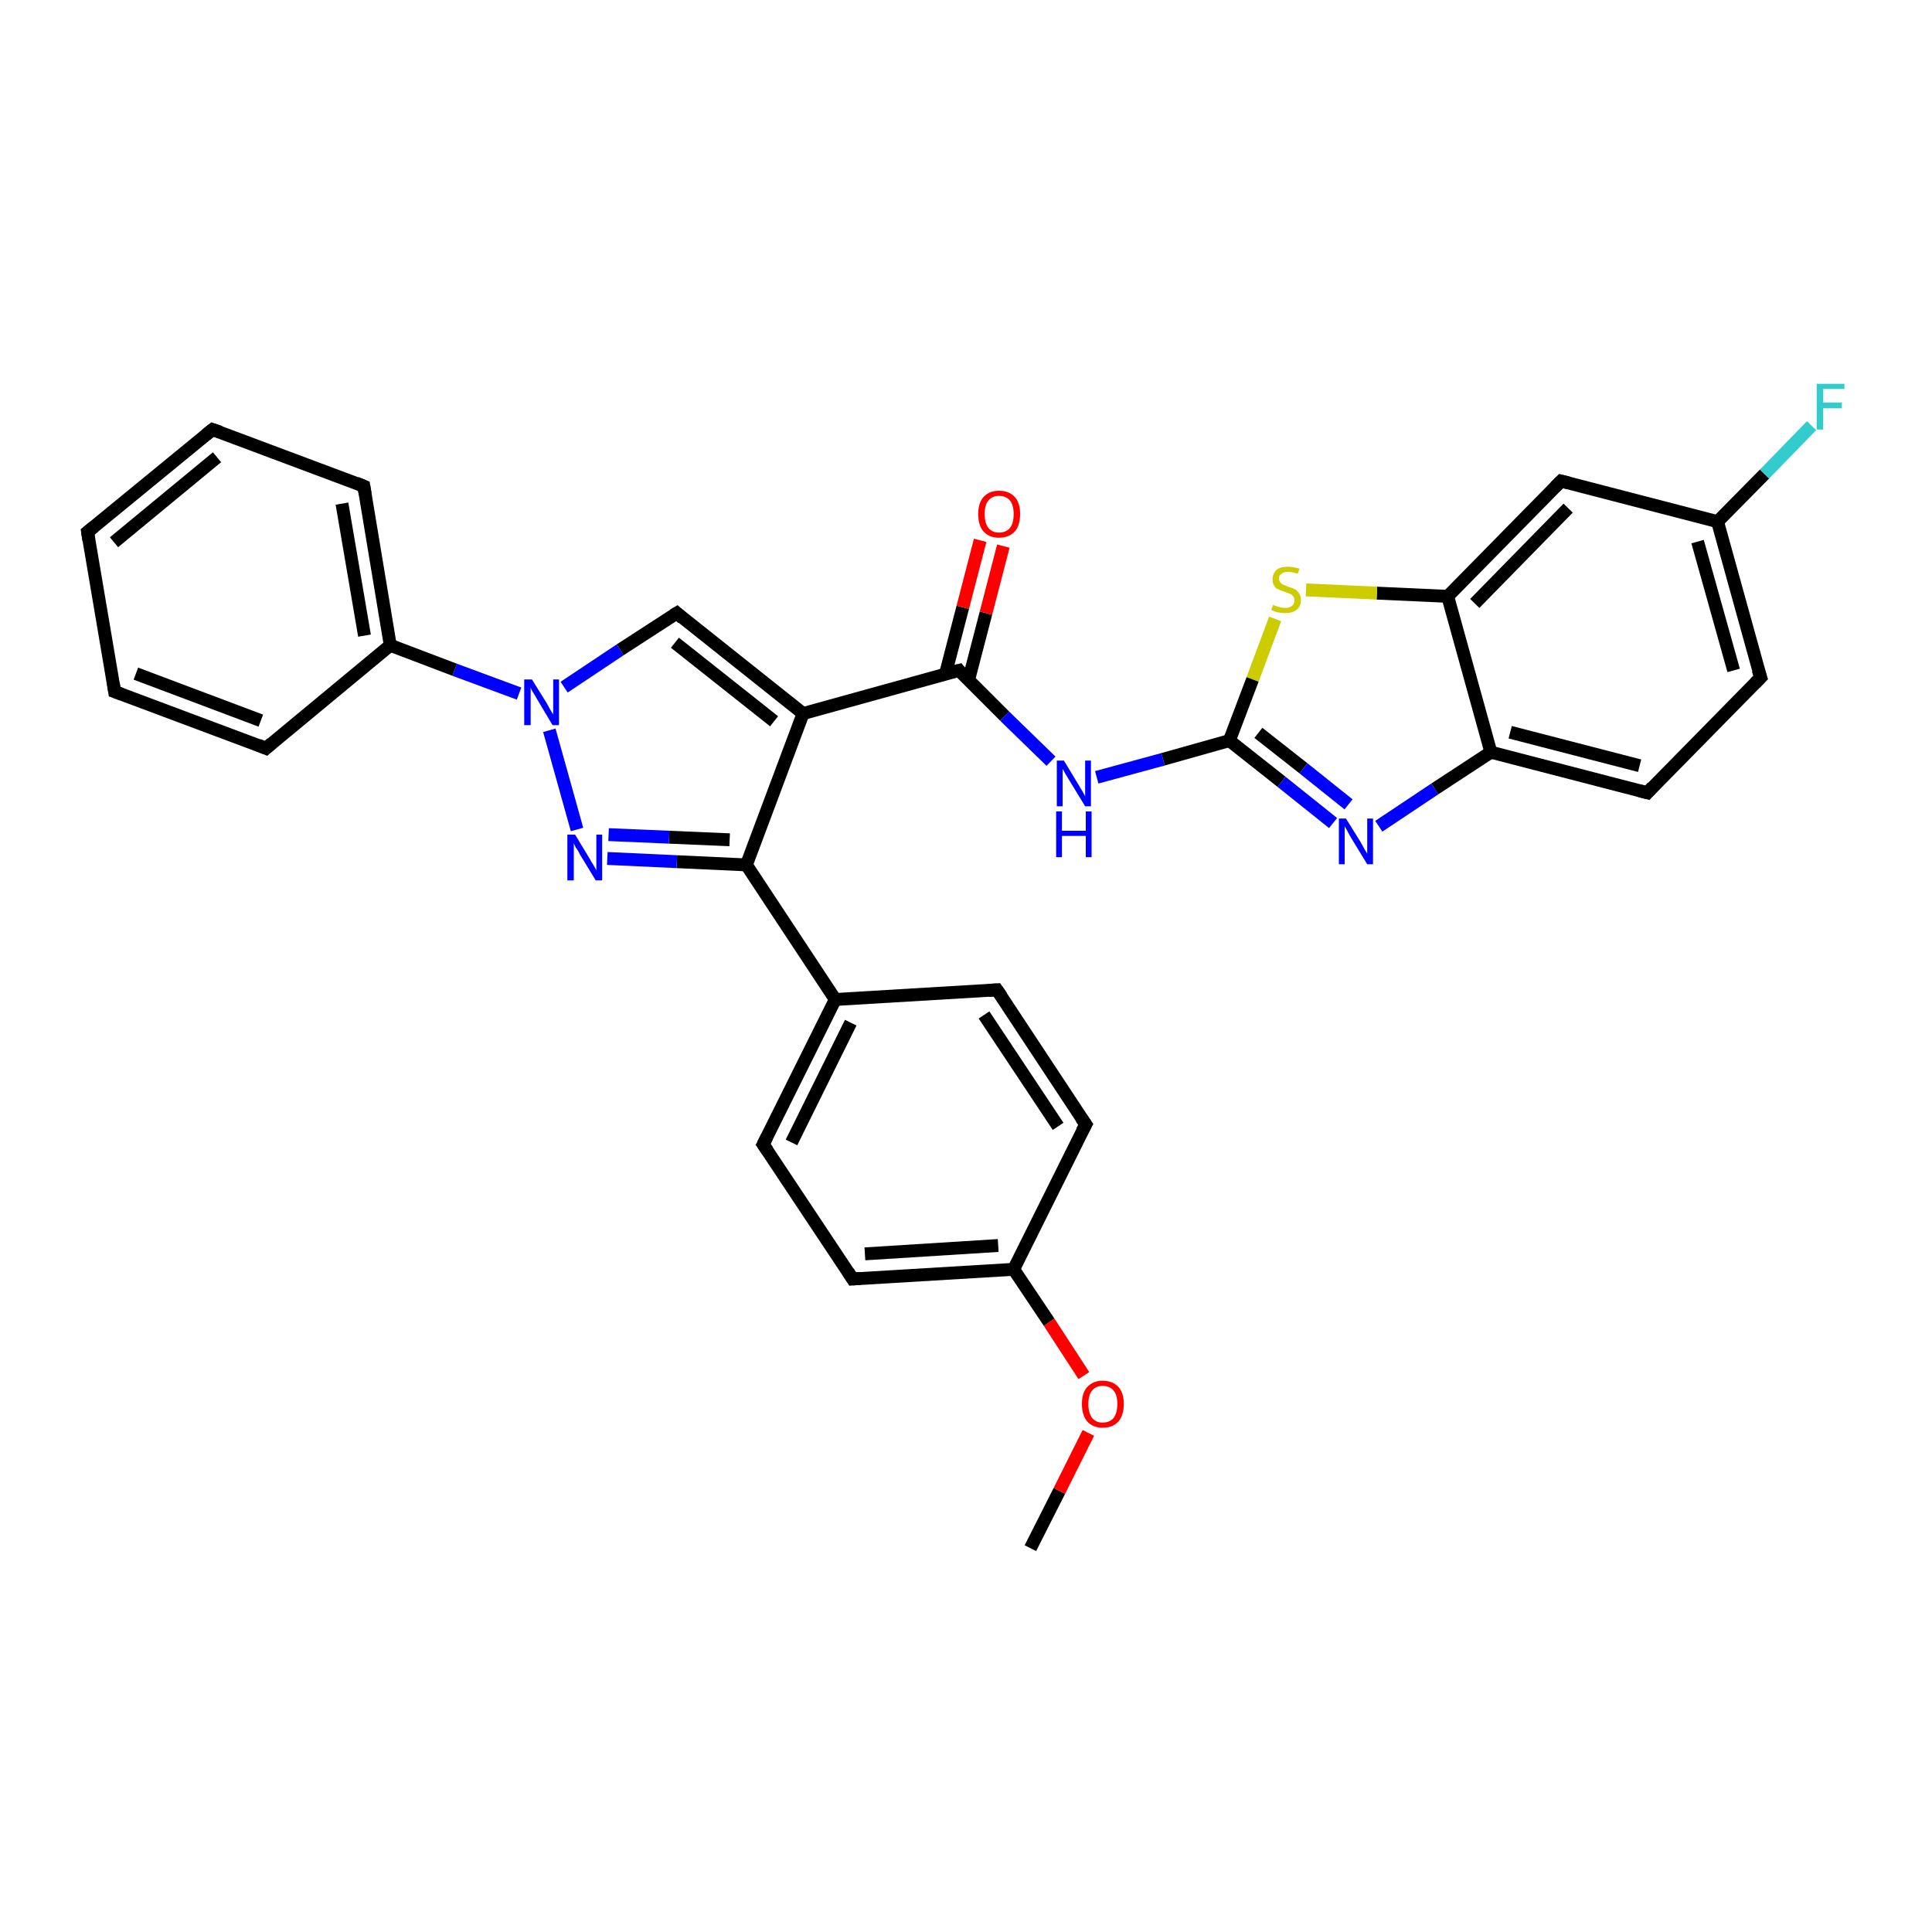 <?xml version='1.0' encoding='iso-8859-1'?>
<svg version='1.1' baseProfile='full'
              xmlns='http://www.w3.org/2000/svg'
                      xmlns:rdkit='http://www.rdkit.org/xml'
                      xmlns:xlink='http://www.w3.org/1999/xlink'
                  xml:space='preserve'
width='300px' height='300px' viewBox='0 0 300 300'>
<!-- END OF HEADER -->
<rect style='opacity:1.0;fill:#FFFFFF;stroke:none' width='300.0' height='300.0' x='0.0' y='0.0'> </rect>
<path class='bond-0 atom-0 atom-1' d='M 160.0,240.4 L 164.5,231.5' style='fill:none;fill-rule:evenodd;stroke:#000000;stroke-width:2.0px;stroke-linecap:butt;stroke-linejoin:miter;stroke-opacity:1' />
<path class='bond-0 atom-0 atom-1' d='M 164.5,231.5 L 169.0,222.5' style='fill:none;fill-rule:evenodd;stroke:#FF0000;stroke-width:2.0px;stroke-linecap:butt;stroke-linejoin:miter;stroke-opacity:1' />
<path class='bond-1 atom-1 atom-2' d='M 168.3,213.6 L 162.9,205.3' style='fill:none;fill-rule:evenodd;stroke:#FF0000;stroke-width:2.0px;stroke-linecap:butt;stroke-linejoin:miter;stroke-opacity:1' />
<path class='bond-1 atom-1 atom-2' d='M 162.9,205.3 L 157.4,197.1' style='fill:none;fill-rule:evenodd;stroke:#000000;stroke-width:2.0px;stroke-linecap:butt;stroke-linejoin:miter;stroke-opacity:1' />
<path class='bond-2 atom-2 atom-3' d='M 157.4,197.1 L 132.4,198.6' style='fill:none;fill-rule:evenodd;stroke:#000000;stroke-width:2.0px;stroke-linecap:butt;stroke-linejoin:miter;stroke-opacity:1' />
<path class='bond-2 atom-2 atom-3' d='M 155.0,193.4 L 134.3,194.7' style='fill:none;fill-rule:evenodd;stroke:#000000;stroke-width:2.0px;stroke-linecap:butt;stroke-linejoin:miter;stroke-opacity:1' />
<path class='bond-3 atom-3 atom-4' d='M 132.4,198.6 L 118.5,177.7' style='fill:none;fill-rule:evenodd;stroke:#000000;stroke-width:2.0px;stroke-linecap:butt;stroke-linejoin:miter;stroke-opacity:1' />
<path class='bond-4 atom-4 atom-5' d='M 118.5,177.7 L 129.7,155.2' style='fill:none;fill-rule:evenodd;stroke:#000000;stroke-width:2.0px;stroke-linecap:butt;stroke-linejoin:miter;stroke-opacity:1' />
<path class='bond-4 atom-4 atom-5' d='M 122.9,177.4 L 132.1,158.8' style='fill:none;fill-rule:evenodd;stroke:#000000;stroke-width:2.0px;stroke-linecap:butt;stroke-linejoin:miter;stroke-opacity:1' />
<path class='bond-5 atom-5 atom-6' d='M 129.7,155.2 L 154.8,153.7' style='fill:none;fill-rule:evenodd;stroke:#000000;stroke-width:2.0px;stroke-linecap:butt;stroke-linejoin:miter;stroke-opacity:1' />
<path class='bond-6 atom-6 atom-7' d='M 154.8,153.7 L 168.6,174.6' style='fill:none;fill-rule:evenodd;stroke:#000000;stroke-width:2.0px;stroke-linecap:butt;stroke-linejoin:miter;stroke-opacity:1' />
<path class='bond-6 atom-6 atom-7' d='M 152.8,157.6 L 164.3,174.9' style='fill:none;fill-rule:evenodd;stroke:#000000;stroke-width:2.0px;stroke-linecap:butt;stroke-linejoin:miter;stroke-opacity:1' />
<path class='bond-7 atom-5 atom-8' d='M 129.7,155.2 L 115.9,134.3' style='fill:none;fill-rule:evenodd;stroke:#000000;stroke-width:2.0px;stroke-linecap:butt;stroke-linejoin:miter;stroke-opacity:1' />
<path class='bond-8 atom-8 atom-9' d='M 115.9,134.3 L 105.1,133.8' style='fill:none;fill-rule:evenodd;stroke:#000000;stroke-width:2.0px;stroke-linecap:butt;stroke-linejoin:miter;stroke-opacity:1' />
<path class='bond-8 atom-8 atom-9' d='M 105.1,133.8 L 94.3,133.3' style='fill:none;fill-rule:evenodd;stroke:#0000FF;stroke-width:2.0px;stroke-linecap:butt;stroke-linejoin:miter;stroke-opacity:1' />
<path class='bond-8 atom-8 atom-9' d='M 113.3,130.4 L 103.9,130.0' style='fill:none;fill-rule:evenodd;stroke:#000000;stroke-width:2.0px;stroke-linecap:butt;stroke-linejoin:miter;stroke-opacity:1' />
<path class='bond-8 atom-8 atom-9' d='M 103.9,130.0 L 94.5,129.6' style='fill:none;fill-rule:evenodd;stroke:#0000FF;stroke-width:2.0px;stroke-linecap:butt;stroke-linejoin:miter;stroke-opacity:1' />
<path class='bond-9 atom-9 atom-10' d='M 89.6,128.8 L 85.3,113.4' style='fill:none;fill-rule:evenodd;stroke:#0000FF;stroke-width:2.0px;stroke-linecap:butt;stroke-linejoin:miter;stroke-opacity:1' />
<path class='bond-10 atom-10 atom-11' d='M 87.6,106.7 L 96.3,100.9' style='fill:none;fill-rule:evenodd;stroke:#0000FF;stroke-width:2.0px;stroke-linecap:butt;stroke-linejoin:miter;stroke-opacity:1' />
<path class='bond-10 atom-10 atom-11' d='M 96.3,100.9 L 105.1,95.2' style='fill:none;fill-rule:evenodd;stroke:#000000;stroke-width:2.0px;stroke-linecap:butt;stroke-linejoin:miter;stroke-opacity:1' />
<path class='bond-11 atom-11 atom-12' d='M 105.1,95.2 L 124.7,110.8' style='fill:none;fill-rule:evenodd;stroke:#000000;stroke-width:2.0px;stroke-linecap:butt;stroke-linejoin:miter;stroke-opacity:1' />
<path class='bond-11 atom-11 atom-12' d='M 104.8,99.8 L 120.2,112.0' style='fill:none;fill-rule:evenodd;stroke:#000000;stroke-width:2.0px;stroke-linecap:butt;stroke-linejoin:miter;stroke-opacity:1' />
<path class='bond-12 atom-12 atom-13' d='M 124.7,110.8 L 148.9,104.1' style='fill:none;fill-rule:evenodd;stroke:#000000;stroke-width:2.0px;stroke-linecap:butt;stroke-linejoin:miter;stroke-opacity:1' />
<path class='bond-13 atom-13 atom-14' d='M 150.4,105.6 L 153.1,95.2' style='fill:none;fill-rule:evenodd;stroke:#000000;stroke-width:2.0px;stroke-linecap:butt;stroke-linejoin:miter;stroke-opacity:1' />
<path class='bond-13 atom-13 atom-14' d='M 153.1,95.2 L 155.8,84.8' style='fill:none;fill-rule:evenodd;stroke:#FF0000;stroke-width:2.0px;stroke-linecap:butt;stroke-linejoin:miter;stroke-opacity:1' />
<path class='bond-13 atom-13 atom-14' d='M 146.8,104.7 L 149.5,94.3' style='fill:none;fill-rule:evenodd;stroke:#000000;stroke-width:2.0px;stroke-linecap:butt;stroke-linejoin:miter;stroke-opacity:1' />
<path class='bond-13 atom-13 atom-14' d='M 149.5,94.3 L 152.2,83.9' style='fill:none;fill-rule:evenodd;stroke:#FF0000;stroke-width:2.0px;stroke-linecap:butt;stroke-linejoin:miter;stroke-opacity:1' />
<path class='bond-14 atom-13 atom-15' d='M 148.9,104.1 L 156.0,111.2' style='fill:none;fill-rule:evenodd;stroke:#000000;stroke-width:2.0px;stroke-linecap:butt;stroke-linejoin:miter;stroke-opacity:1' />
<path class='bond-14 atom-13 atom-15' d='M 156.0,111.2 L 163.2,118.2' style='fill:none;fill-rule:evenodd;stroke:#0000FF;stroke-width:2.0px;stroke-linecap:butt;stroke-linejoin:miter;stroke-opacity:1' />
<path class='bond-15 atom-15 atom-16' d='M 170.3,120.7 L 180.6,117.9' style='fill:none;fill-rule:evenodd;stroke:#0000FF;stroke-width:2.0px;stroke-linecap:butt;stroke-linejoin:miter;stroke-opacity:1' />
<path class='bond-15 atom-15 atom-16' d='M 180.6,117.9 L 190.9,115.0' style='fill:none;fill-rule:evenodd;stroke:#000000;stroke-width:2.0px;stroke-linecap:butt;stroke-linejoin:miter;stroke-opacity:1' />
<path class='bond-16 atom-16 atom-17' d='M 190.9,115.0 L 199.0,121.4' style='fill:none;fill-rule:evenodd;stroke:#000000;stroke-width:2.0px;stroke-linecap:butt;stroke-linejoin:miter;stroke-opacity:1' />
<path class='bond-16 atom-16 atom-17' d='M 199.0,121.4 L 207.0,127.8' style='fill:none;fill-rule:evenodd;stroke:#0000FF;stroke-width:2.0px;stroke-linecap:butt;stroke-linejoin:miter;stroke-opacity:1' />
<path class='bond-16 atom-16 atom-17' d='M 195.4,113.8 L 202.4,119.3' style='fill:none;fill-rule:evenodd;stroke:#000000;stroke-width:2.0px;stroke-linecap:butt;stroke-linejoin:miter;stroke-opacity:1' />
<path class='bond-16 atom-16 atom-17' d='M 202.4,119.3 L 209.4,124.9' style='fill:none;fill-rule:evenodd;stroke:#0000FF;stroke-width:2.0px;stroke-linecap:butt;stroke-linejoin:miter;stroke-opacity:1' />
<path class='bond-17 atom-17 atom-18' d='M 214.1,128.3 L 222.8,122.5' style='fill:none;fill-rule:evenodd;stroke:#0000FF;stroke-width:2.0px;stroke-linecap:butt;stroke-linejoin:miter;stroke-opacity:1' />
<path class='bond-17 atom-17 atom-18' d='M 222.8,122.5 L 231.5,116.8' style='fill:none;fill-rule:evenodd;stroke:#000000;stroke-width:2.0px;stroke-linecap:butt;stroke-linejoin:miter;stroke-opacity:1' />
<path class='bond-18 atom-18 atom-19' d='M 231.5,116.8 L 255.8,123.1' style='fill:none;fill-rule:evenodd;stroke:#000000;stroke-width:2.0px;stroke-linecap:butt;stroke-linejoin:miter;stroke-opacity:1' />
<path class='bond-18 atom-18 atom-19' d='M 234.5,113.7 L 254.6,118.9' style='fill:none;fill-rule:evenodd;stroke:#000000;stroke-width:2.0px;stroke-linecap:butt;stroke-linejoin:miter;stroke-opacity:1' />
<path class='bond-19 atom-19 atom-20' d='M 255.8,123.1 L 273.4,105.2' style='fill:none;fill-rule:evenodd;stroke:#000000;stroke-width:2.0px;stroke-linecap:butt;stroke-linejoin:miter;stroke-opacity:1' />
<path class='bond-20 atom-20 atom-21' d='M 273.4,105.2 L 266.7,81.0' style='fill:none;fill-rule:evenodd;stroke:#000000;stroke-width:2.0px;stroke-linecap:butt;stroke-linejoin:miter;stroke-opacity:1' />
<path class='bond-20 atom-20 atom-21' d='M 269.2,104.1 L 263.6,84.1' style='fill:none;fill-rule:evenodd;stroke:#000000;stroke-width:2.0px;stroke-linecap:butt;stroke-linejoin:miter;stroke-opacity:1' />
<path class='bond-21 atom-21 atom-22' d='M 266.7,81.0 L 274.0,73.6' style='fill:none;fill-rule:evenodd;stroke:#000000;stroke-width:2.0px;stroke-linecap:butt;stroke-linejoin:miter;stroke-opacity:1' />
<path class='bond-21 atom-21 atom-22' d='M 274.0,73.6 L 281.3,66.1' style='fill:none;fill-rule:evenodd;stroke:#33CCCC;stroke-width:2.0px;stroke-linecap:butt;stroke-linejoin:miter;stroke-opacity:1' />
<path class='bond-22 atom-21 atom-23' d='M 266.7,81.0 L 242.4,74.7' style='fill:none;fill-rule:evenodd;stroke:#000000;stroke-width:2.0px;stroke-linecap:butt;stroke-linejoin:miter;stroke-opacity:1' />
<path class='bond-23 atom-23 atom-24' d='M 242.4,74.7 L 224.8,92.6' style='fill:none;fill-rule:evenodd;stroke:#000000;stroke-width:2.0px;stroke-linecap:butt;stroke-linejoin:miter;stroke-opacity:1' />
<path class='bond-23 atom-23 atom-24' d='M 243.5,78.9 L 229.0,93.7' style='fill:none;fill-rule:evenodd;stroke:#000000;stroke-width:2.0px;stroke-linecap:butt;stroke-linejoin:miter;stroke-opacity:1' />
<path class='bond-24 atom-24 atom-25' d='M 224.8,92.6 L 213.8,92.1' style='fill:none;fill-rule:evenodd;stroke:#000000;stroke-width:2.0px;stroke-linecap:butt;stroke-linejoin:miter;stroke-opacity:1' />
<path class='bond-24 atom-24 atom-25' d='M 213.8,92.1 L 202.8,91.6' style='fill:none;fill-rule:evenodd;stroke:#CCCC00;stroke-width:2.0px;stroke-linecap:butt;stroke-linejoin:miter;stroke-opacity:1' />
<path class='bond-25 atom-10 atom-26' d='M 80.6,107.7 L 70.6,104.0' style='fill:none;fill-rule:evenodd;stroke:#0000FF;stroke-width:2.0px;stroke-linecap:butt;stroke-linejoin:miter;stroke-opacity:1' />
<path class='bond-25 atom-10 atom-26' d='M 70.6,104.0 L 60.6,100.2' style='fill:none;fill-rule:evenodd;stroke:#000000;stroke-width:2.0px;stroke-linecap:butt;stroke-linejoin:miter;stroke-opacity:1' />
<path class='bond-26 atom-26 atom-27' d='M 60.6,100.2 L 56.5,75.5' style='fill:none;fill-rule:evenodd;stroke:#000000;stroke-width:2.0px;stroke-linecap:butt;stroke-linejoin:miter;stroke-opacity:1' />
<path class='bond-26 atom-26 atom-27' d='M 56.6,98.7 L 53.1,78.2' style='fill:none;fill-rule:evenodd;stroke:#000000;stroke-width:2.0px;stroke-linecap:butt;stroke-linejoin:miter;stroke-opacity:1' />
<path class='bond-27 atom-27 atom-28' d='M 56.5,75.5 L 33.0,66.7' style='fill:none;fill-rule:evenodd;stroke:#000000;stroke-width:2.0px;stroke-linecap:butt;stroke-linejoin:miter;stroke-opacity:1' />
<path class='bond-28 atom-28 atom-29' d='M 33.0,66.7 L 13.6,82.6' style='fill:none;fill-rule:evenodd;stroke:#000000;stroke-width:2.0px;stroke-linecap:butt;stroke-linejoin:miter;stroke-opacity:1' />
<path class='bond-28 atom-28 atom-29' d='M 33.7,71.0 L 17.7,84.2' style='fill:none;fill-rule:evenodd;stroke:#000000;stroke-width:2.0px;stroke-linecap:butt;stroke-linejoin:miter;stroke-opacity:1' />
<path class='bond-29 atom-29 atom-30' d='M 13.6,82.6 L 17.8,107.4' style='fill:none;fill-rule:evenodd;stroke:#000000;stroke-width:2.0px;stroke-linecap:butt;stroke-linejoin:miter;stroke-opacity:1' />
<path class='bond-30 atom-30 atom-31' d='M 17.8,107.4 L 41.3,116.2' style='fill:none;fill-rule:evenodd;stroke:#000000;stroke-width:2.0px;stroke-linecap:butt;stroke-linejoin:miter;stroke-opacity:1' />
<path class='bond-30 atom-30 atom-31' d='M 21.1,104.6 L 40.5,111.9' style='fill:none;fill-rule:evenodd;stroke:#000000;stroke-width:2.0px;stroke-linecap:butt;stroke-linejoin:miter;stroke-opacity:1' />
<path class='bond-31 atom-7 atom-2' d='M 168.6,174.6 L 157.4,197.1' style='fill:none;fill-rule:evenodd;stroke:#000000;stroke-width:2.0px;stroke-linecap:butt;stroke-linejoin:miter;stroke-opacity:1' />
<path class='bond-32 atom-12 atom-8' d='M 124.7,110.8 L 115.9,134.3' style='fill:none;fill-rule:evenodd;stroke:#000000;stroke-width:2.0px;stroke-linecap:butt;stroke-linejoin:miter;stroke-opacity:1' />
<path class='bond-33 atom-25 atom-16' d='M 198.0,96.1 L 194.5,105.5' style='fill:none;fill-rule:evenodd;stroke:#CCCC00;stroke-width:2.0px;stroke-linecap:butt;stroke-linejoin:miter;stroke-opacity:1' />
<path class='bond-33 atom-25 atom-16' d='M 194.5,105.5 L 190.9,115.0' style='fill:none;fill-rule:evenodd;stroke:#000000;stroke-width:2.0px;stroke-linecap:butt;stroke-linejoin:miter;stroke-opacity:1' />
<path class='bond-34 atom-31 atom-26' d='M 41.3,116.2 L 60.6,100.2' style='fill:none;fill-rule:evenodd;stroke:#000000;stroke-width:2.0px;stroke-linecap:butt;stroke-linejoin:miter;stroke-opacity:1' />
<path class='bond-35 atom-24 atom-18' d='M 224.8,92.6 L 231.5,116.8' style='fill:none;fill-rule:evenodd;stroke:#000000;stroke-width:2.0px;stroke-linecap:butt;stroke-linejoin:miter;stroke-opacity:1' />
<path d='M 133.6,198.5 L 132.4,198.6 L 131.7,197.5' style='fill:none;stroke:#000000;stroke-width:2.0px;stroke-linecap:butt;stroke-linejoin:miter;stroke-opacity:1;' />
<path d='M 119.2,178.7 L 118.5,177.7 L 119.1,176.5' style='fill:none;stroke:#000000;stroke-width:2.0px;stroke-linecap:butt;stroke-linejoin:miter;stroke-opacity:1;' />
<path d='M 153.5,153.8 L 154.8,153.7 L 155.5,154.7' style='fill:none;stroke:#000000;stroke-width:2.0px;stroke-linecap:butt;stroke-linejoin:miter;stroke-opacity:1;' />
<path d='M 167.9,173.6 L 168.6,174.6 L 168.0,175.7' style='fill:none;stroke:#000000;stroke-width:2.0px;stroke-linecap:butt;stroke-linejoin:miter;stroke-opacity:1;' />
<path d='M 104.6,95.5 L 105.1,95.2 L 106.0,96.0' style='fill:none;stroke:#000000;stroke-width:2.0px;stroke-linecap:butt;stroke-linejoin:miter;stroke-opacity:1;' />
<path d='M 147.6,104.4 L 148.9,104.1 L 149.2,104.5' style='fill:none;stroke:#000000;stroke-width:2.0px;stroke-linecap:butt;stroke-linejoin:miter;stroke-opacity:1;' />
<path d='M 254.6,122.8 L 255.8,123.1 L 256.6,122.2' style='fill:none;stroke:#000000;stroke-width:2.0px;stroke-linecap:butt;stroke-linejoin:miter;stroke-opacity:1;' />
<path d='M 272.5,106.1 L 273.4,105.2 L 273.0,104.0' style='fill:none;stroke:#000000;stroke-width:2.0px;stroke-linecap:butt;stroke-linejoin:miter;stroke-opacity:1;' />
<path d='M 243.6,75.0 L 242.4,74.7 L 241.5,75.6' style='fill:none;stroke:#000000;stroke-width:2.0px;stroke-linecap:butt;stroke-linejoin:miter;stroke-opacity:1;' />
<path d='M 56.7,76.7 L 56.5,75.5 L 55.3,75.0' style='fill:none;stroke:#000000;stroke-width:2.0px;stroke-linecap:butt;stroke-linejoin:miter;stroke-opacity:1;' />
<path d='M 34.2,67.1 L 33.0,66.7 L 32.0,67.5' style='fill:none;stroke:#000000;stroke-width:2.0px;stroke-linecap:butt;stroke-linejoin:miter;stroke-opacity:1;' />
<path d='M 14.6,81.8 L 13.6,82.6 L 13.8,83.9' style='fill:none;stroke:#000000;stroke-width:2.0px;stroke-linecap:butt;stroke-linejoin:miter;stroke-opacity:1;' />
<path d='M 17.6,106.1 L 17.8,107.4 L 18.9,107.8' style='fill:none;stroke:#000000;stroke-width:2.0px;stroke-linecap:butt;stroke-linejoin:miter;stroke-opacity:1;' />
<path d='M 40.1,115.7 L 41.3,116.2 L 42.2,115.4' style='fill:none;stroke:#000000;stroke-width:2.0px;stroke-linecap:butt;stroke-linejoin:miter;stroke-opacity:1;' />
<path class='atom-1' d='M 168.0 218.0
Q 168.0 216.3, 168.8 215.4
Q 169.7 214.4, 171.2 214.4
Q 172.8 214.4, 173.7 215.4
Q 174.5 216.3, 174.5 218.0
Q 174.5 219.7, 173.7 220.7
Q 172.8 221.7, 171.2 221.7
Q 169.7 221.7, 168.8 220.7
Q 168.0 219.7, 168.0 218.0
M 171.2 220.9
Q 172.3 220.9, 172.9 220.2
Q 173.5 219.4, 173.5 218.0
Q 173.5 216.6, 172.9 215.9
Q 172.3 215.2, 171.2 215.2
Q 170.2 215.2, 169.6 215.9
Q 169.0 216.6, 169.0 218.0
Q 169.0 219.4, 169.6 220.2
Q 170.2 220.9, 171.2 220.9
' fill='#FF0000'/>
<path class='atom-9' d='M 89.3 129.6
L 91.6 133.4
Q 91.8 133.8, 92.2 134.4
Q 92.6 135.1, 92.6 135.2
L 92.6 129.6
L 93.5 129.6
L 93.5 136.7
L 92.5 136.7
L 90.0 132.6
Q 89.8 132.1, 89.4 131.6
Q 89.1 131.0, 89.1 130.9
L 89.1 136.7
L 88.1 136.7
L 88.1 129.6
L 89.3 129.6
' fill='#0000FF'/>
<path class='atom-10' d='M 82.6 105.5
L 84.9 109.2
Q 85.1 109.6, 85.5 110.3
Q 85.9 110.9, 85.9 111.0
L 85.9 105.5
L 86.8 105.5
L 86.8 112.6
L 85.8 112.6
L 83.3 108.4
Q 83.1 108.0, 82.7 107.4
Q 82.4 106.9, 82.4 106.7
L 82.4 112.6
L 81.4 112.6
L 81.4 105.5
L 82.6 105.5
' fill='#0000FF'/>
<path class='atom-14' d='M 151.9 79.8
Q 151.9 78.1, 152.7 77.2
Q 153.6 76.2, 155.1 76.2
Q 156.7 76.2, 157.6 77.2
Q 158.4 78.1, 158.4 79.8
Q 158.4 81.6, 157.6 82.5
Q 156.7 83.5, 155.1 83.5
Q 153.6 83.5, 152.7 82.5
Q 151.9 81.6, 151.9 79.8
M 155.1 82.7
Q 156.2 82.7, 156.8 82.0
Q 157.4 81.3, 157.4 79.8
Q 157.4 78.4, 156.8 77.7
Q 156.2 77.0, 155.1 77.0
Q 154.1 77.0, 153.5 77.7
Q 152.9 78.4, 152.9 79.8
Q 152.9 81.3, 153.5 82.0
Q 154.1 82.7, 155.1 82.7
' fill='#FF0000'/>
<path class='atom-15' d='M 165.2 118.1
L 167.5 121.9
Q 167.7 122.3, 168.1 122.9
Q 168.5 123.6, 168.5 123.7
L 168.5 118.1
L 169.4 118.1
L 169.4 125.2
L 168.5 125.2
L 166.0 121.1
Q 165.7 120.6, 165.4 120.1
Q 165.1 119.5, 165.0 119.4
L 165.0 125.2
L 164.1 125.2
L 164.1 118.1
L 165.2 118.1
' fill='#0000FF'/>
<path class='atom-15' d='M 164.0 126.0
L 164.9 126.0
L 164.9 129.0
L 168.6 129.0
L 168.6 126.0
L 169.5 126.0
L 169.5 133.1
L 168.6 133.1
L 168.6 129.8
L 164.9 129.8
L 164.9 133.1
L 164.0 133.1
L 164.0 126.0
' fill='#0000FF'/>
<path class='atom-17' d='M 209.0 127.1
L 211.3 130.8
Q 211.5 131.2, 211.9 131.9
Q 212.3 132.5, 212.3 132.6
L 212.3 127.1
L 213.2 127.1
L 213.2 134.2
L 212.3 134.2
L 209.8 130.1
Q 209.5 129.6, 209.2 129.0
Q 208.9 128.5, 208.8 128.3
L 208.8 134.2
L 207.9 134.2
L 207.9 127.1
L 209.0 127.1
' fill='#0000FF'/>
<path class='atom-22' d='M 282.1 59.6
L 286.4 59.6
L 286.4 60.4
L 283.1 60.4
L 283.1 62.5
L 286.0 62.5
L 286.0 63.4
L 283.1 63.4
L 283.1 66.7
L 282.1 66.7
L 282.1 59.6
' fill='#33CCCC'/>
<path class='atom-25' d='M 197.7 93.9
Q 197.8 94.0, 198.1 94.1
Q 198.5 94.2, 198.8 94.3
Q 199.2 94.4, 199.5 94.4
Q 200.2 94.4, 200.6 94.1
Q 201.0 93.8, 201.0 93.2
Q 201.0 92.8, 200.8 92.6
Q 200.6 92.3, 200.3 92.2
Q 200.0 92.1, 199.5 91.9
Q 198.9 91.7, 198.5 91.5
Q 198.1 91.4, 197.9 91.0
Q 197.6 90.6, 197.6 90.0
Q 197.6 89.1, 198.2 88.5
Q 198.8 88.0, 200.0 88.0
Q 200.8 88.0, 201.8 88.3
L 201.5 89.1
Q 200.7 88.8, 200.0 88.8
Q 199.3 88.8, 199.0 89.1
Q 198.6 89.3, 198.6 89.8
Q 198.6 90.2, 198.8 90.4
Q 199.0 90.7, 199.3 90.8
Q 199.6 90.9, 200.0 91.1
Q 200.7 91.3, 201.1 91.5
Q 201.4 91.7, 201.7 92.1
Q 202.0 92.5, 202.0 93.2
Q 202.0 94.2, 201.3 94.7
Q 200.7 95.2, 199.6 95.2
Q 199.0 95.2, 198.5 95.1
Q 198.0 95.0, 197.4 94.7
L 197.7 93.9
' fill='#CCCC00'/>
</svg>
